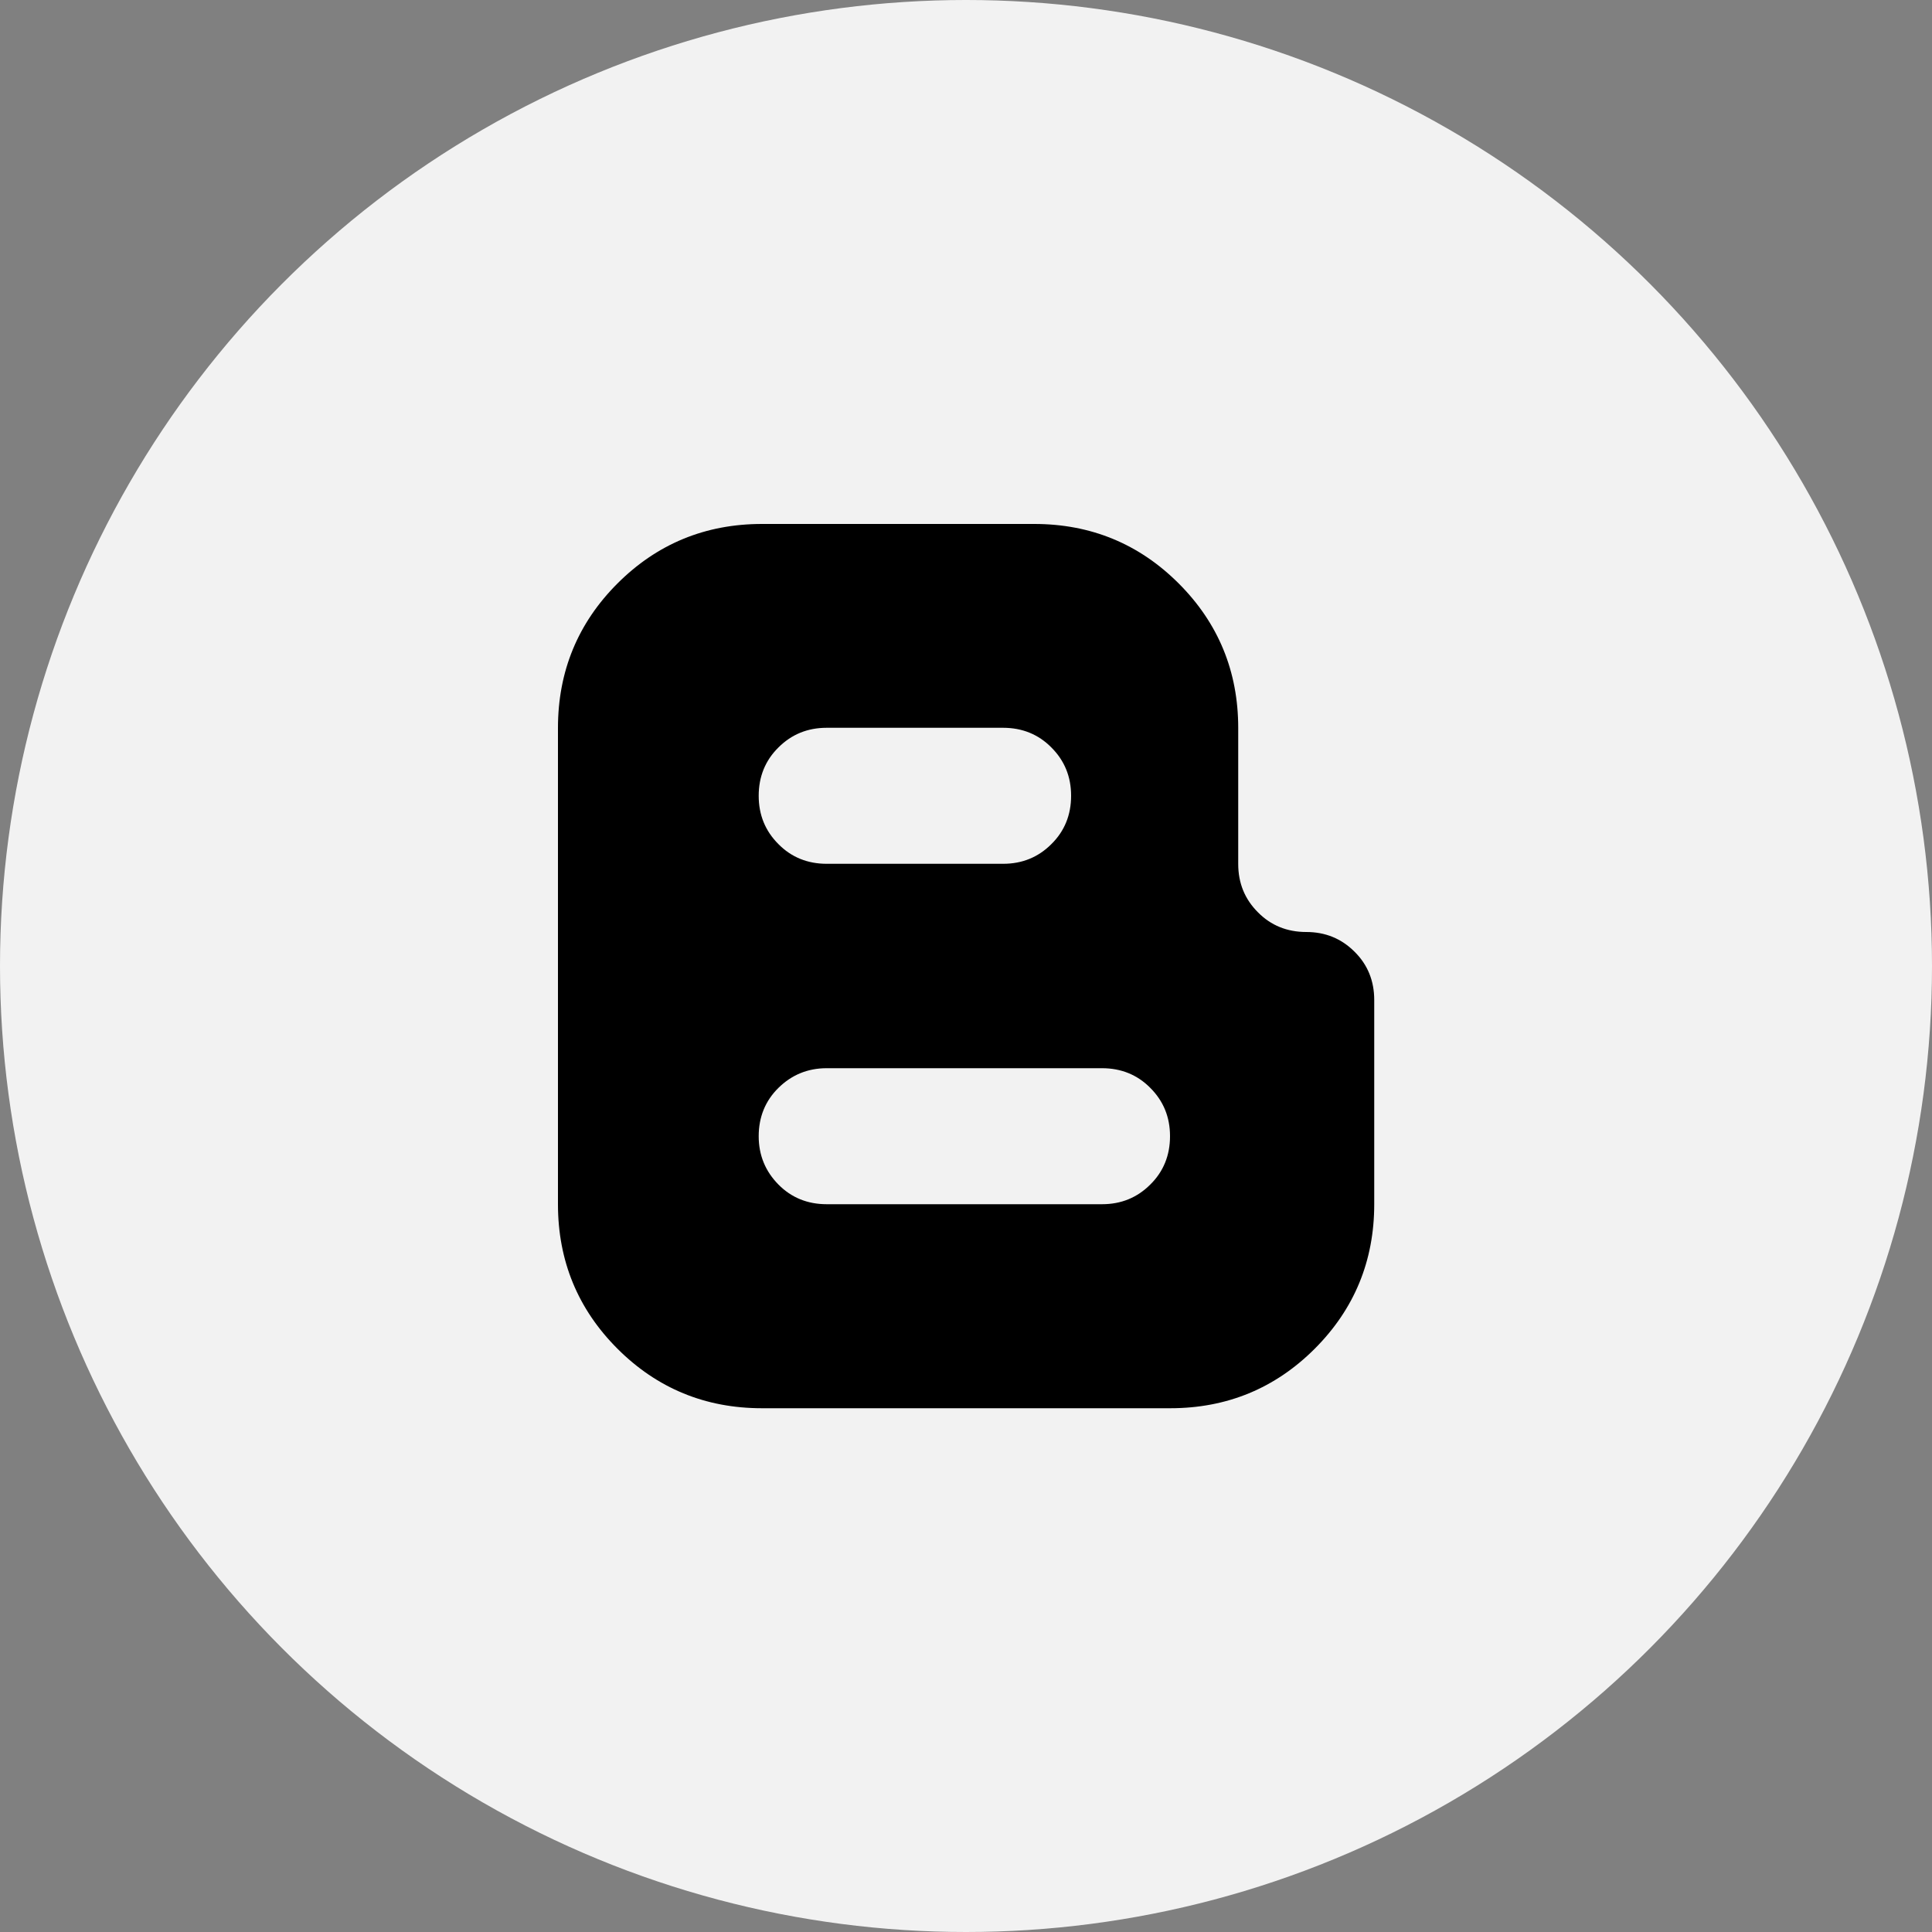 <?xml version="1.0" encoding="UTF-8"?>
<svg id="Layer_2" data-name="Layer 2" xmlns="http://www.w3.org/2000/svg" viewBox="0 0 100 100">
  <rect x="0" y="0" width="100" height="100" fill="#808080" stroke="none"/>
  <defs>
    <style>
      .cls-1 {
        fill: #f2f2f2;
      }
    </style>
  </defs>
  <g id="Layer_1-2" data-name="Layer 1">
    <circle class="cls-1" cx="50" cy="50" r="50"/>
    <path d="M57.04,62.33h-14.25c-.99,0-1.83-.34-2.5-1.02s-1.02-1.51-1.02-2.5.34-1.83,1.02-2.5,1.51-1.02,2.5-1.02h14.25c.99,0,1.83.34,2.5,1.02.68.68,1.02,1.51,1.02,2.5s-.34,1.83-1.02,2.5c-.68.68-1.51,1.02-2.5,1.02ZM42.79,37.67h9.13c.99,0,1.83.34,2.5,1.02.68.68,1.02,1.51,1.02,2.5s-.34,1.83-1.02,2.5c-.68.68-1.51,1.02-2.5,1.02h-9.13c-.99,0-1.83-.34-2.5-1.02-.68-.68-1.02-1.51-1.02-2.5s.34-1.83,1.02-2.5c.68-.68,1.51-1.02,2.5-1.02ZM67.61,48.24c-.99,0-1.83-.34-2.5-1.02-.68-.68-1.02-1.51-1.02-2.5v-7.04c0-2.93-1.03-5.43-3.08-7.48s-4.55-3.08-7.48-3.08h-14.09c-2.93,0-5.43,1.03-7.48,3.08-2.05,2.05-3.08,4.55-3.08,7.48v24.65c0,2.93,1.03,5.43,3.08,7.48,2.05,2.05,4.55,3.08,7.48,3.08h21.13c2.93,0,5.43-1.03,7.48-3.08,2.05-2.05,3.08-4.55,3.08-7.48v-10.57c0-.99-.34-1.83-1.02-2.5-.68-.68-1.51-1.02-2.5-1.02Z"/>
  </g>
</svg>